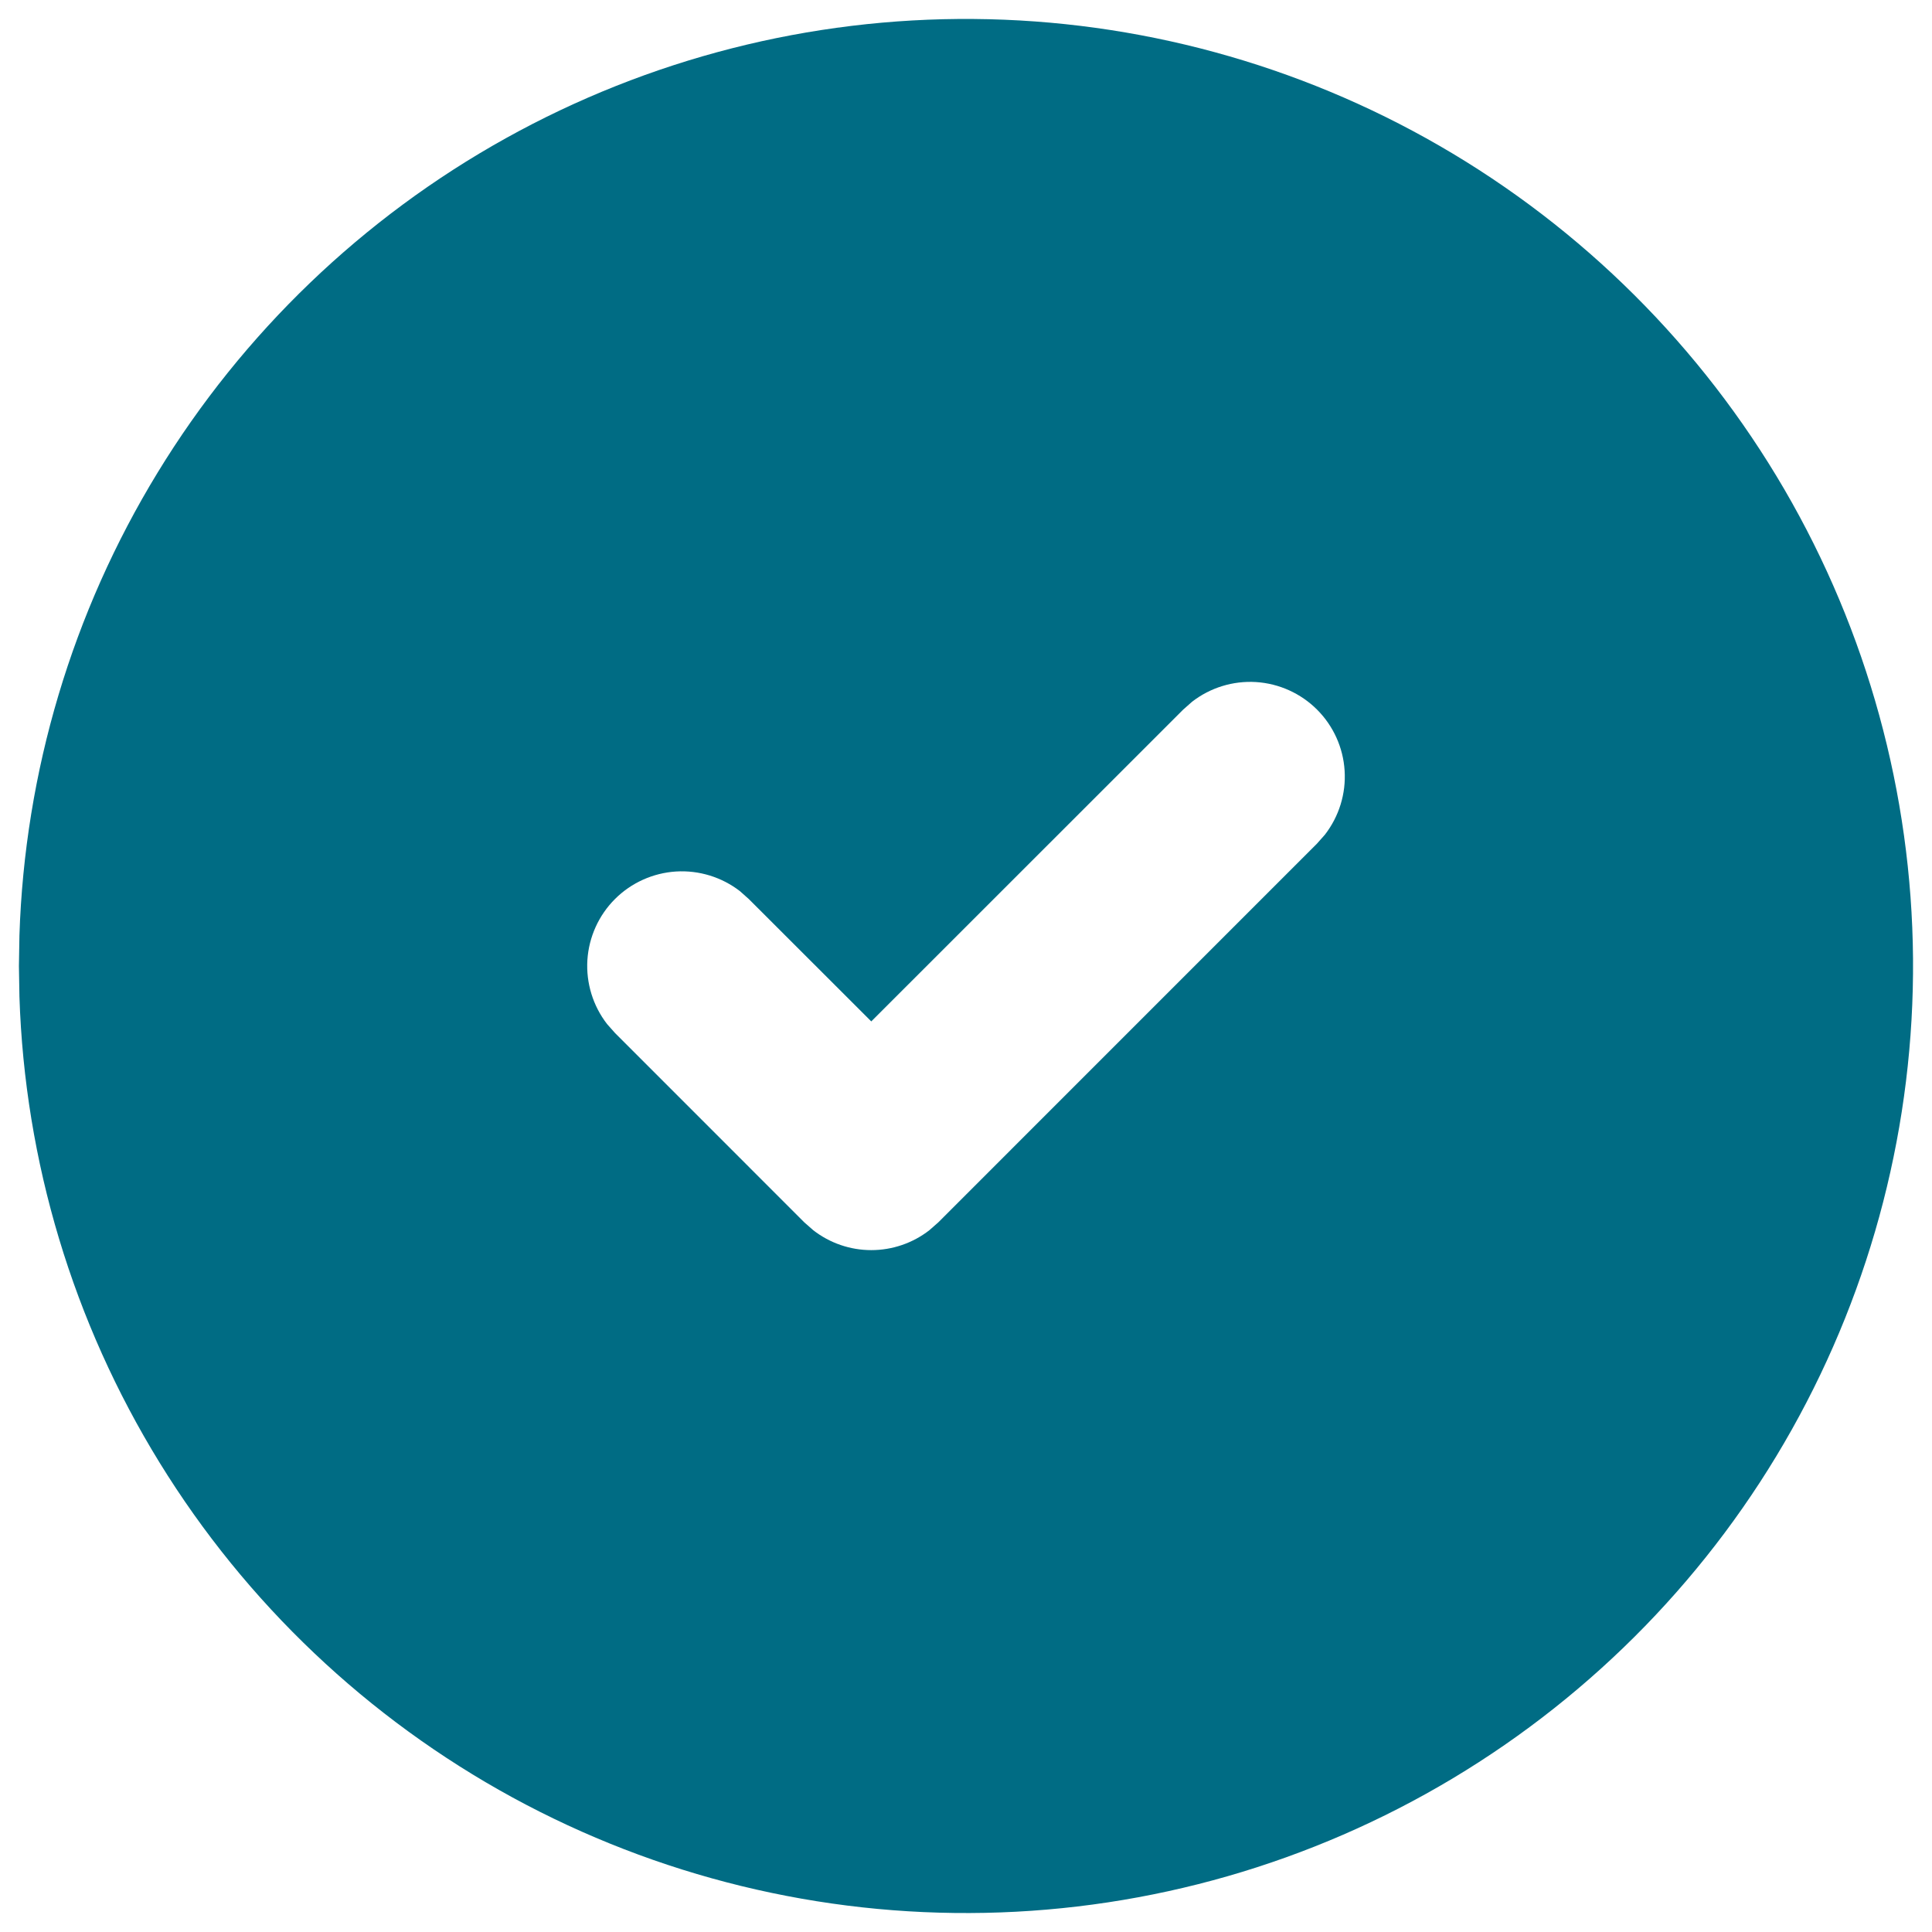 <svg width="34" height="34" viewBox="0 0 34 34" fill="none" xmlns="http://www.w3.org/2000/svg">
<path d="M25.333 2.566C27.847 4.018 29.938 6.101 31.4 8.609C32.861 11.117 33.642 13.963 33.666 16.865C33.689 19.768 32.954 22.626 31.533 25.158C30.113 27.689 28.055 29.805 25.565 31.297C23.075 32.789 20.239 33.605 17.337 33.663C14.435 33.722 11.568 33.022 9.019 31.632C6.471 30.242 4.33 28.211 2.808 25.739C1.286 23.267 0.436 20.441 0.342 17.54L0.333 17L0.342 16.46C0.435 13.582 1.272 10.776 2.773 8.318C4.273 5.86 6.384 3.832 8.901 2.433C11.418 1.034 14.255 0.31 17.135 0.334C20.015 0.357 22.839 1.126 25.333 2.566ZM23.178 12.488C22.891 12.201 22.509 12.029 22.104 12.003C21.699 11.978 21.299 12.101 20.978 12.35L20.822 12.488L15.333 17.975L13.178 15.822L13.022 15.683C12.701 15.435 12.3 15.312 11.896 15.337C11.491 15.363 11.109 15.535 10.822 15.822C10.535 16.109 10.363 16.491 10.337 16.895C10.312 17.3 10.435 17.701 10.683 18.021L10.822 18.178L14.155 21.512L14.312 21.65C14.604 21.877 14.963 22 15.333 22C15.703 22 16.063 21.877 16.355 21.65L16.512 21.512L23.178 14.845L23.317 14.688C23.565 14.367 23.689 13.967 23.663 13.562C23.638 13.157 23.465 12.775 23.178 12.488Z" fill="#006C84"/>
</svg>
